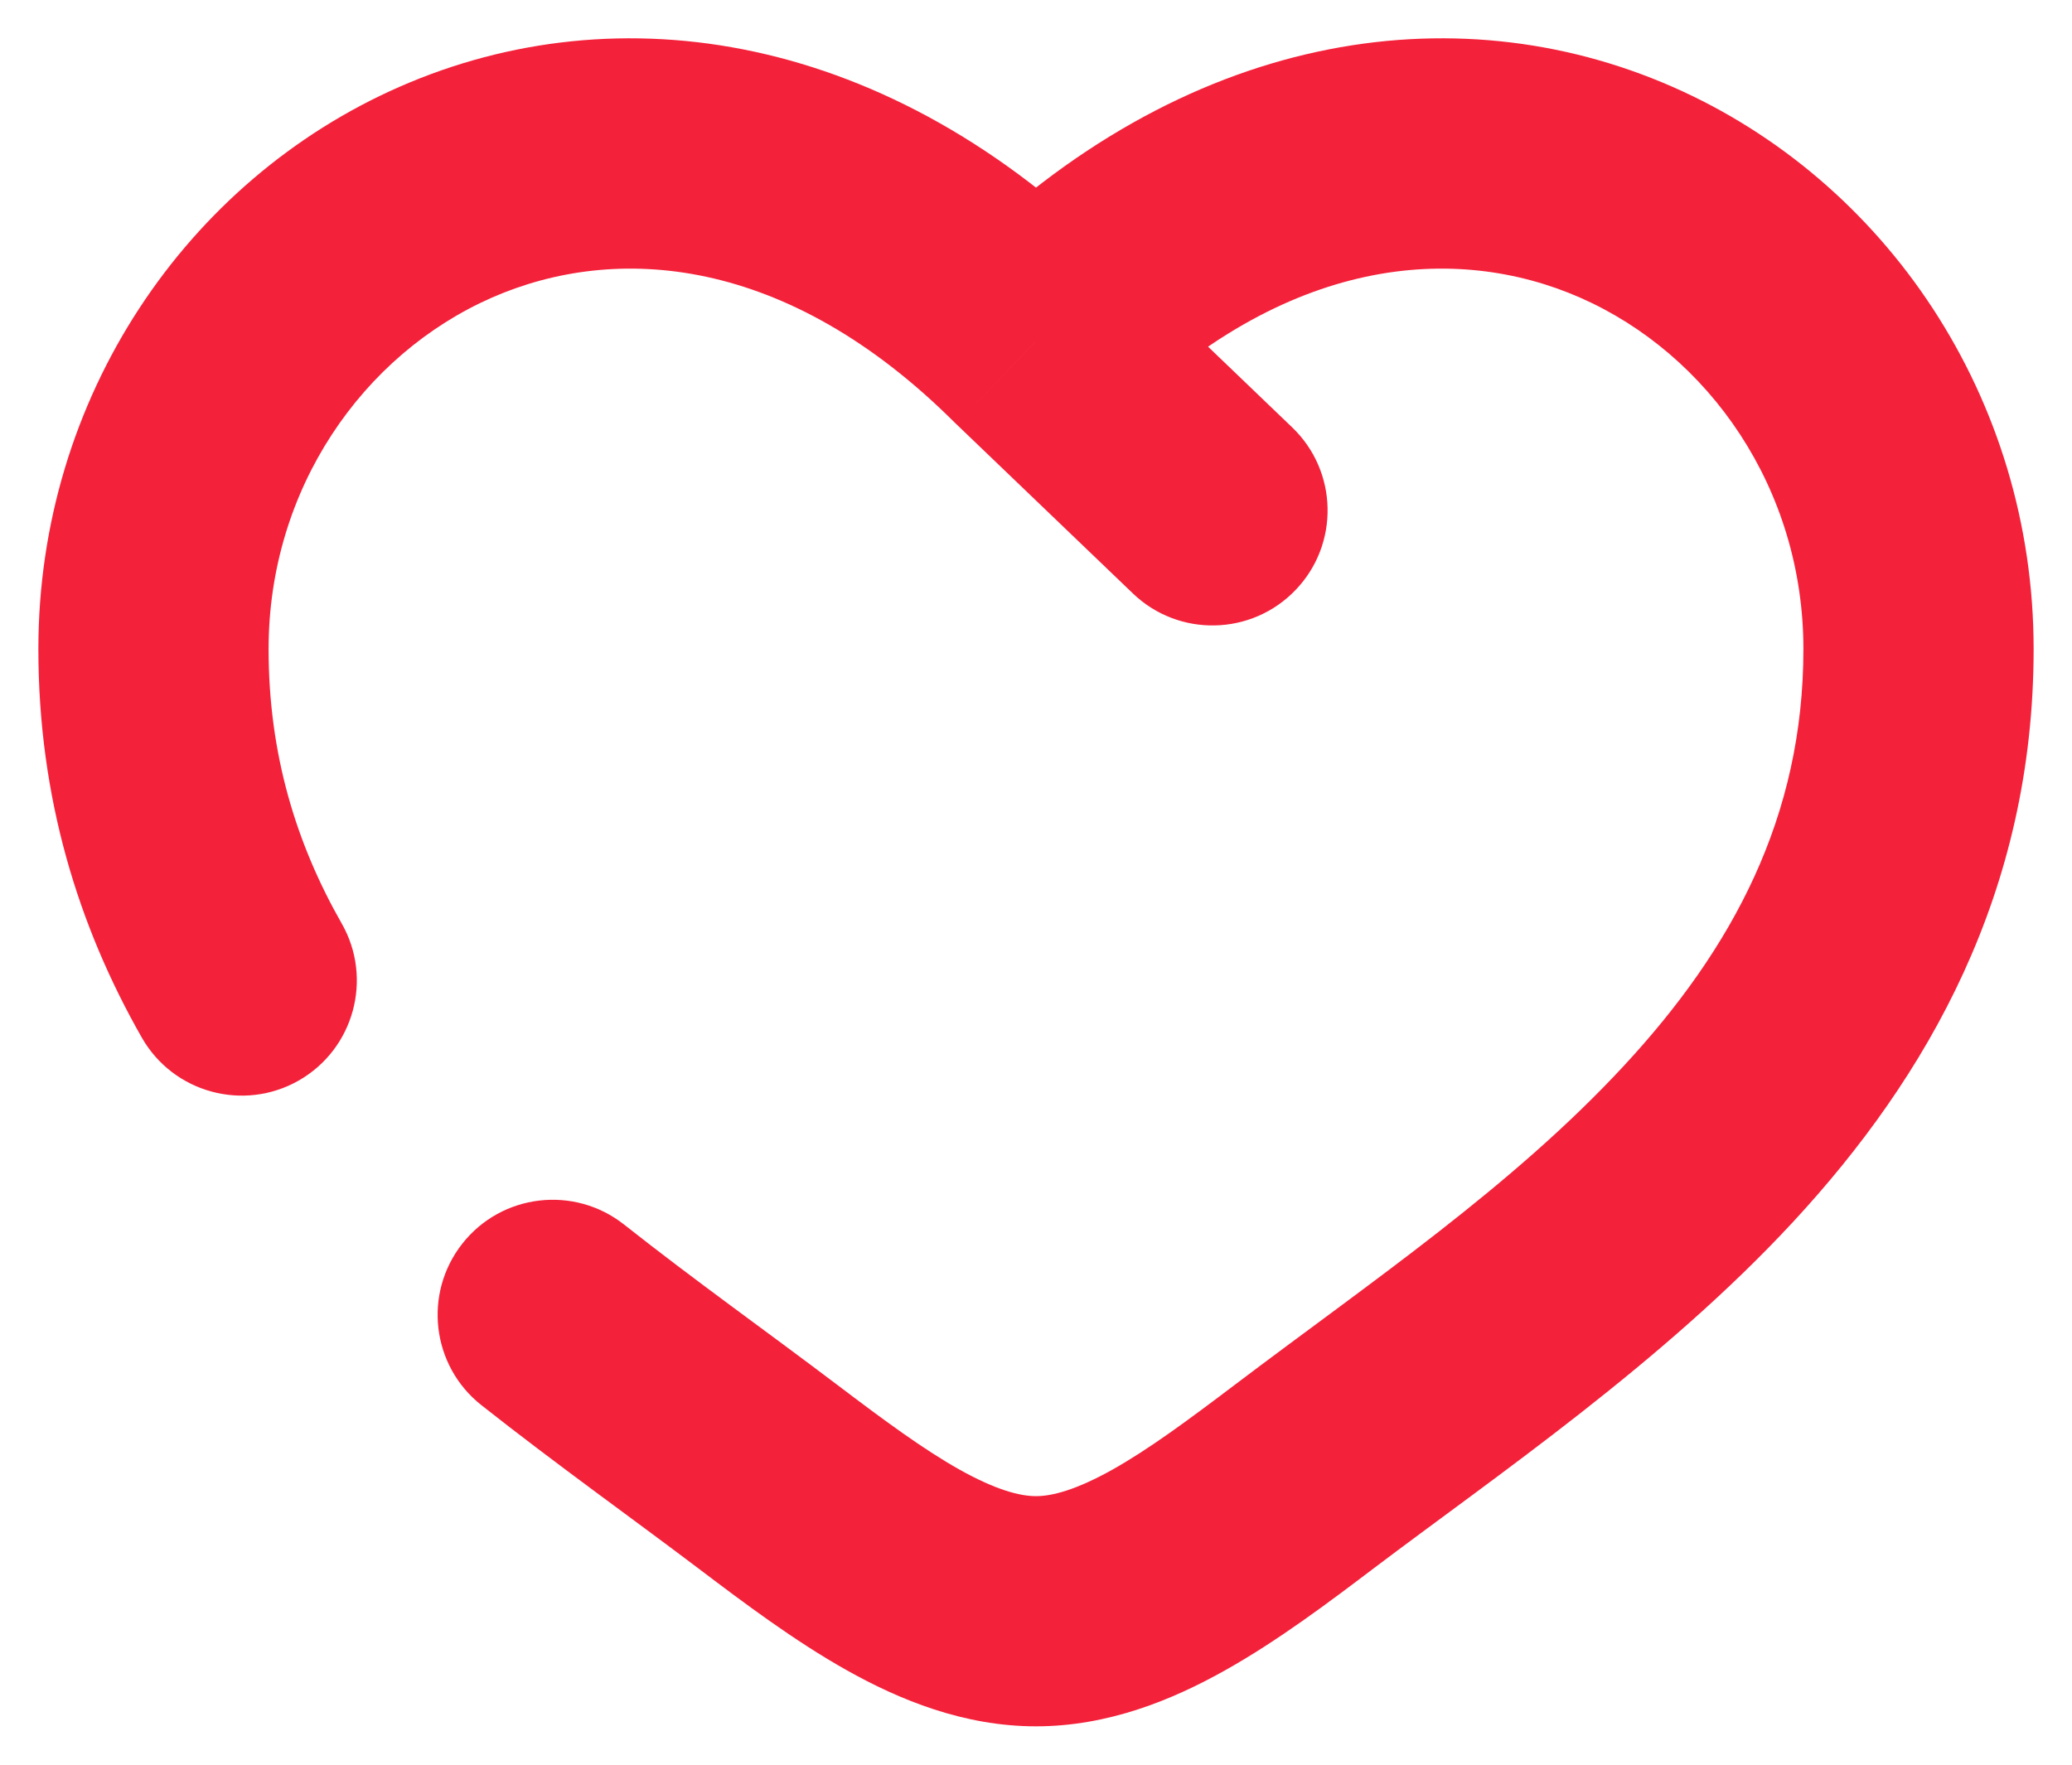 <svg width="27" height="23" viewBox="0 0 27 23" fill="none" xmlns="http://www.w3.org/2000/svg">
<path d="M13.5 4.445L12.441 5.508C12.448 5.514 12.455 5.521 12.462 5.528L13.5 4.445ZM10.006 19.246L9.101 20.442L10.006 19.246ZM16.994 19.246L16.089 18.05L16.994 19.246ZM8.132 15.96C7.482 15.447 6.539 15.557 6.026 16.207C5.512 16.858 5.623 17.801 6.273 18.314L8.132 15.96ZM1.847 13.522C2.257 14.242 3.173 14.493 3.893 14.083C4.612 13.672 4.863 12.756 4.453 12.037L1.847 13.522ZM14.762 7.734C15.359 8.308 16.309 8.288 16.882 7.69C17.456 7.093 17.436 6.143 16.838 5.57L14.762 7.734ZM3.5 8.459C3.5 6.371 4.729 4.617 6.412 3.878C8.016 3.175 10.243 3.316 12.441 5.508L14.559 3.383C11.582 0.415 8.059 -0.12 5.207 1.131C2.434 2.347 0.5 5.179 0.5 8.459H3.5ZM9.101 20.442C9.685 20.884 10.351 21.386 11.036 21.77C11.722 22.155 12.559 22.5 13.5 22.5V19.5C13.29 19.5 12.979 19.42 12.503 19.154C12.027 18.886 11.521 18.512 10.911 18.05L9.101 20.442ZM17.899 20.442C19.5 19.231 21.67 17.757 23.367 15.924C25.115 14.035 26.5 11.631 26.5 8.459H23.5C23.5 10.654 22.574 12.364 21.165 13.886C19.704 15.465 17.871 16.701 16.089 18.05L17.899 20.442ZM26.5 8.459C26.5 5.179 24.566 2.347 21.793 1.131C18.941 -0.12 15.418 0.415 12.441 3.383L14.559 5.508C16.757 3.316 18.984 3.175 20.588 3.878C22.271 4.617 23.5 6.371 23.5 8.459H26.5ZM16.089 18.05C15.479 18.512 14.973 18.886 14.497 19.154C14.021 19.42 13.71 19.5 13.5 19.5V22.5C14.441 22.5 15.278 22.155 15.964 21.77C16.649 21.386 17.316 20.884 17.899 20.442L16.089 18.05ZM10.911 18.05C9.973 17.34 9.072 16.702 8.132 15.96L6.273 18.314C7.232 19.072 8.27 19.813 9.101 20.442L10.911 18.05ZM4.453 12.037C3.861 10.998 3.5 9.833 3.5 8.459H0.5C0.5 10.4 1.021 12.072 1.847 13.522L4.453 12.037ZM12.462 5.528L14.762 7.734L16.838 5.57L14.538 3.363L12.462 5.528Z" fill="#F4213A"/>
</svg>
